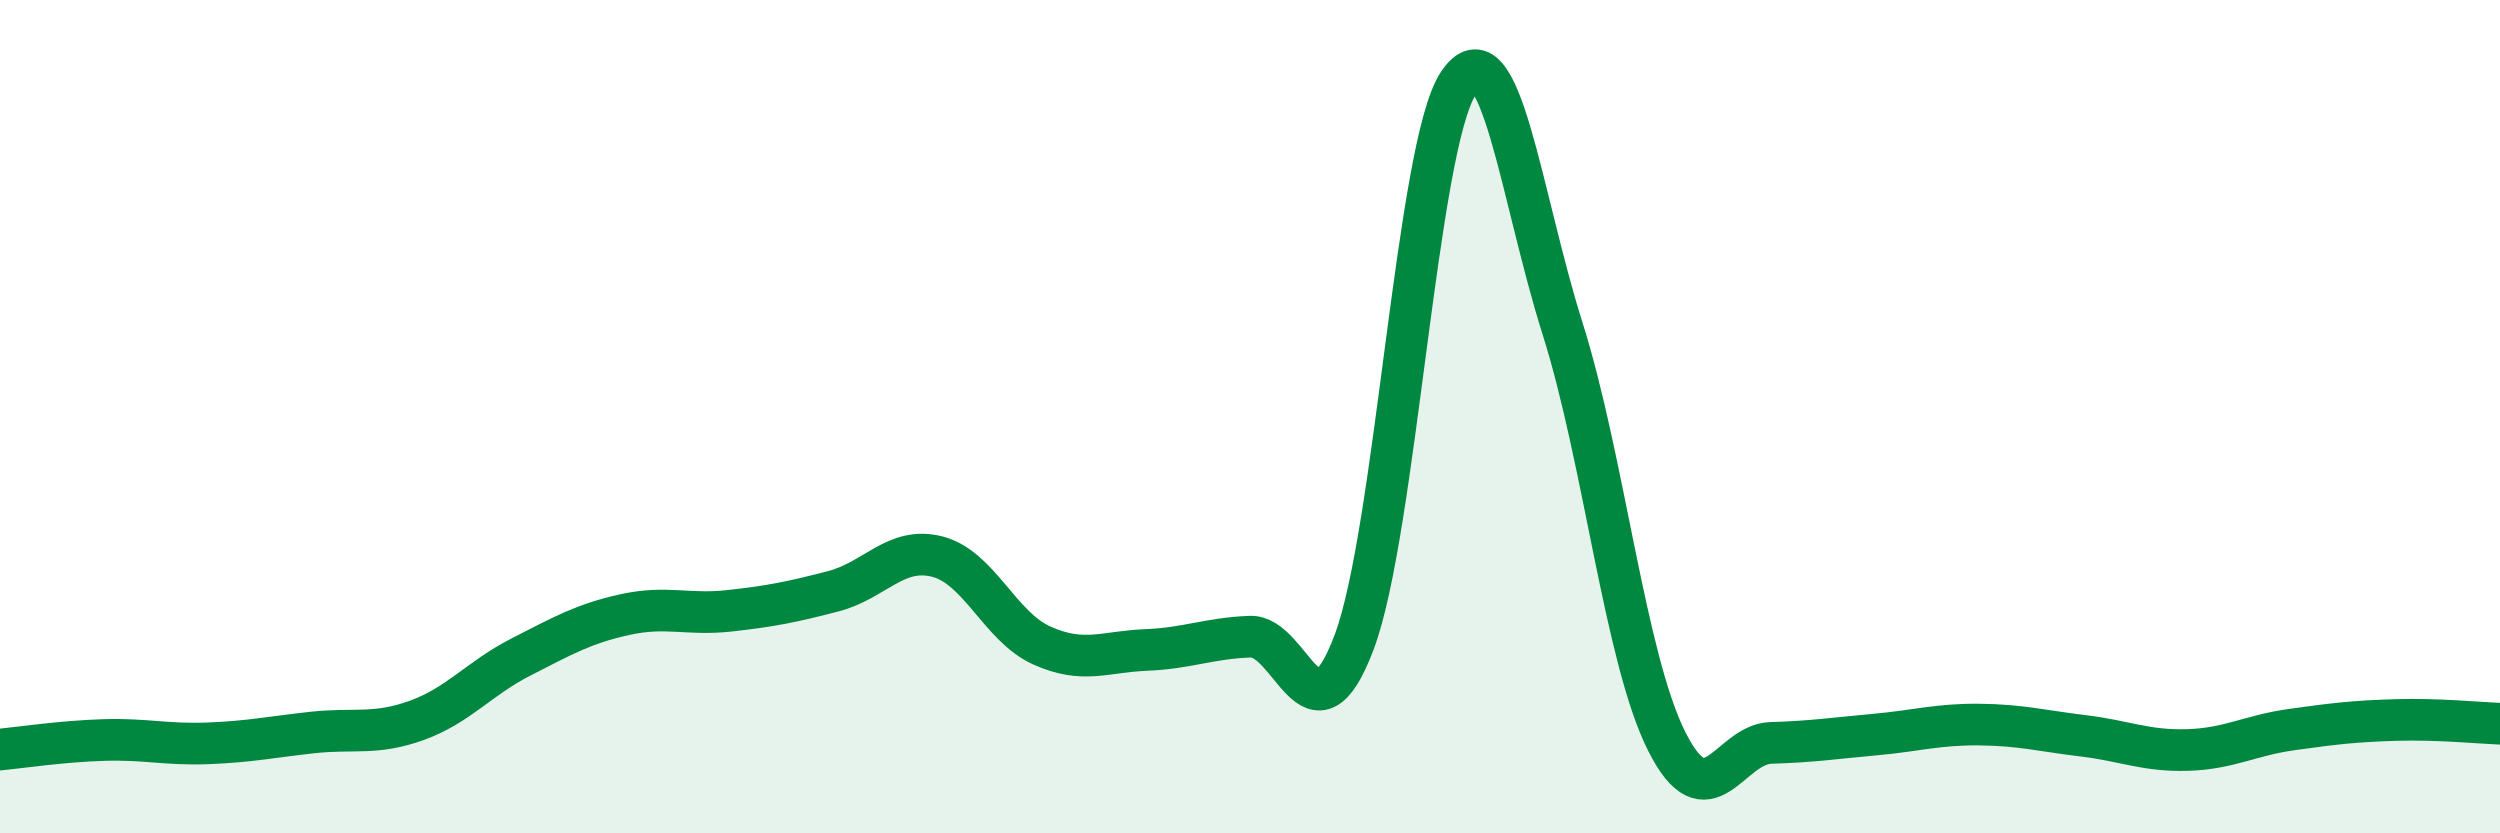 
    <svg width="60" height="20" viewBox="0 0 60 20" xmlns="http://www.w3.org/2000/svg">
      <path
        d="M 0,17.99 C 0.5,17.94 1.5,17.79 2.5,17.76 C 3.5,17.73 4,17.88 5,17.84 C 6,17.8 6.5,17.69 7.5,17.58 C 8.5,17.47 9,17.65 10,17.29 C 11,16.93 11.5,16.28 12.5,15.77 C 13.5,15.26 14,14.97 15,14.75 C 16,14.53 16.5,14.77 17.5,14.66 C 18.5,14.55 19,14.45 20,14.19 C 21,13.93 21.5,13.1 22.5,13.36 C 23.5,13.62 24,15.04 25,15.49 C 26,15.94 26.5,15.64 27.5,15.6 C 28.5,15.56 29,15.32 30,15.28 C 31,15.24 31.5,18.07 32.5,15.41 C 33.5,12.75 34,3.51 35,2 C 36,0.49 36.5,4.72 37.5,7.88 C 38.5,11.04 39,15.8 40,17.79 C 41,19.78 41.5,17.86 42.5,17.83 C 43.5,17.8 44,17.72 45,17.63 C 46,17.54 46.5,17.38 47.5,17.39 C 48.5,17.4 49,17.54 50,17.66 C 51,17.78 51.5,18.03 52.5,18 C 53.5,17.97 54,17.65 55,17.51 C 56,17.37 56.5,17.31 57.5,17.28 C 58.5,17.25 59.5,17.35 60,17.37L60 20L0 20Z"
        fill="#008740"
        opacity="0.1"
        stroke-linecap="round"
        stroke-linejoin="round"
      />
      <path
        d="M 0,17.99 C 0.5,17.94 1.5,17.79 2.5,17.76 C 3.5,17.73 4,17.88 5,17.84 C 6,17.8 6.5,17.69 7.5,17.58 C 8.5,17.47 9,17.65 10,17.29 C 11,16.93 11.5,16.28 12.5,15.77 C 13.5,15.26 14,14.97 15,14.75 C 16,14.53 16.5,14.77 17.5,14.66 C 18.5,14.55 19,14.45 20,14.19 C 21,13.93 21.5,13.1 22.5,13.36 C 23.5,13.62 24,15.04 25,15.49 C 26,15.94 26.5,15.64 27.5,15.6 C 28.5,15.56 29,15.32 30,15.28 C 31,15.24 31.5,18.07 32.5,15.41 C 33.5,12.75 34,3.51 35,2 C 36,0.49 36.5,4.72 37.5,7.88 C 38.5,11.04 39,15.8 40,17.79 C 41,19.78 41.5,17.86 42.5,17.83 C 43.5,17.8 44,17.72 45,17.63 C 46,17.54 46.5,17.38 47.5,17.39 C 48.5,17.4 49,17.54 50,17.66 C 51,17.78 51.5,18.03 52.5,18 C 53.5,17.97 54,17.65 55,17.51 C 56,17.37 56.5,17.31 57.5,17.28 C 58.5,17.25 59.5,17.35 60,17.37"
        stroke="#008740"
        stroke-width="1"
        fill="none"
        stroke-linecap="round"
        stroke-linejoin="round"
      />
    </svg>
  